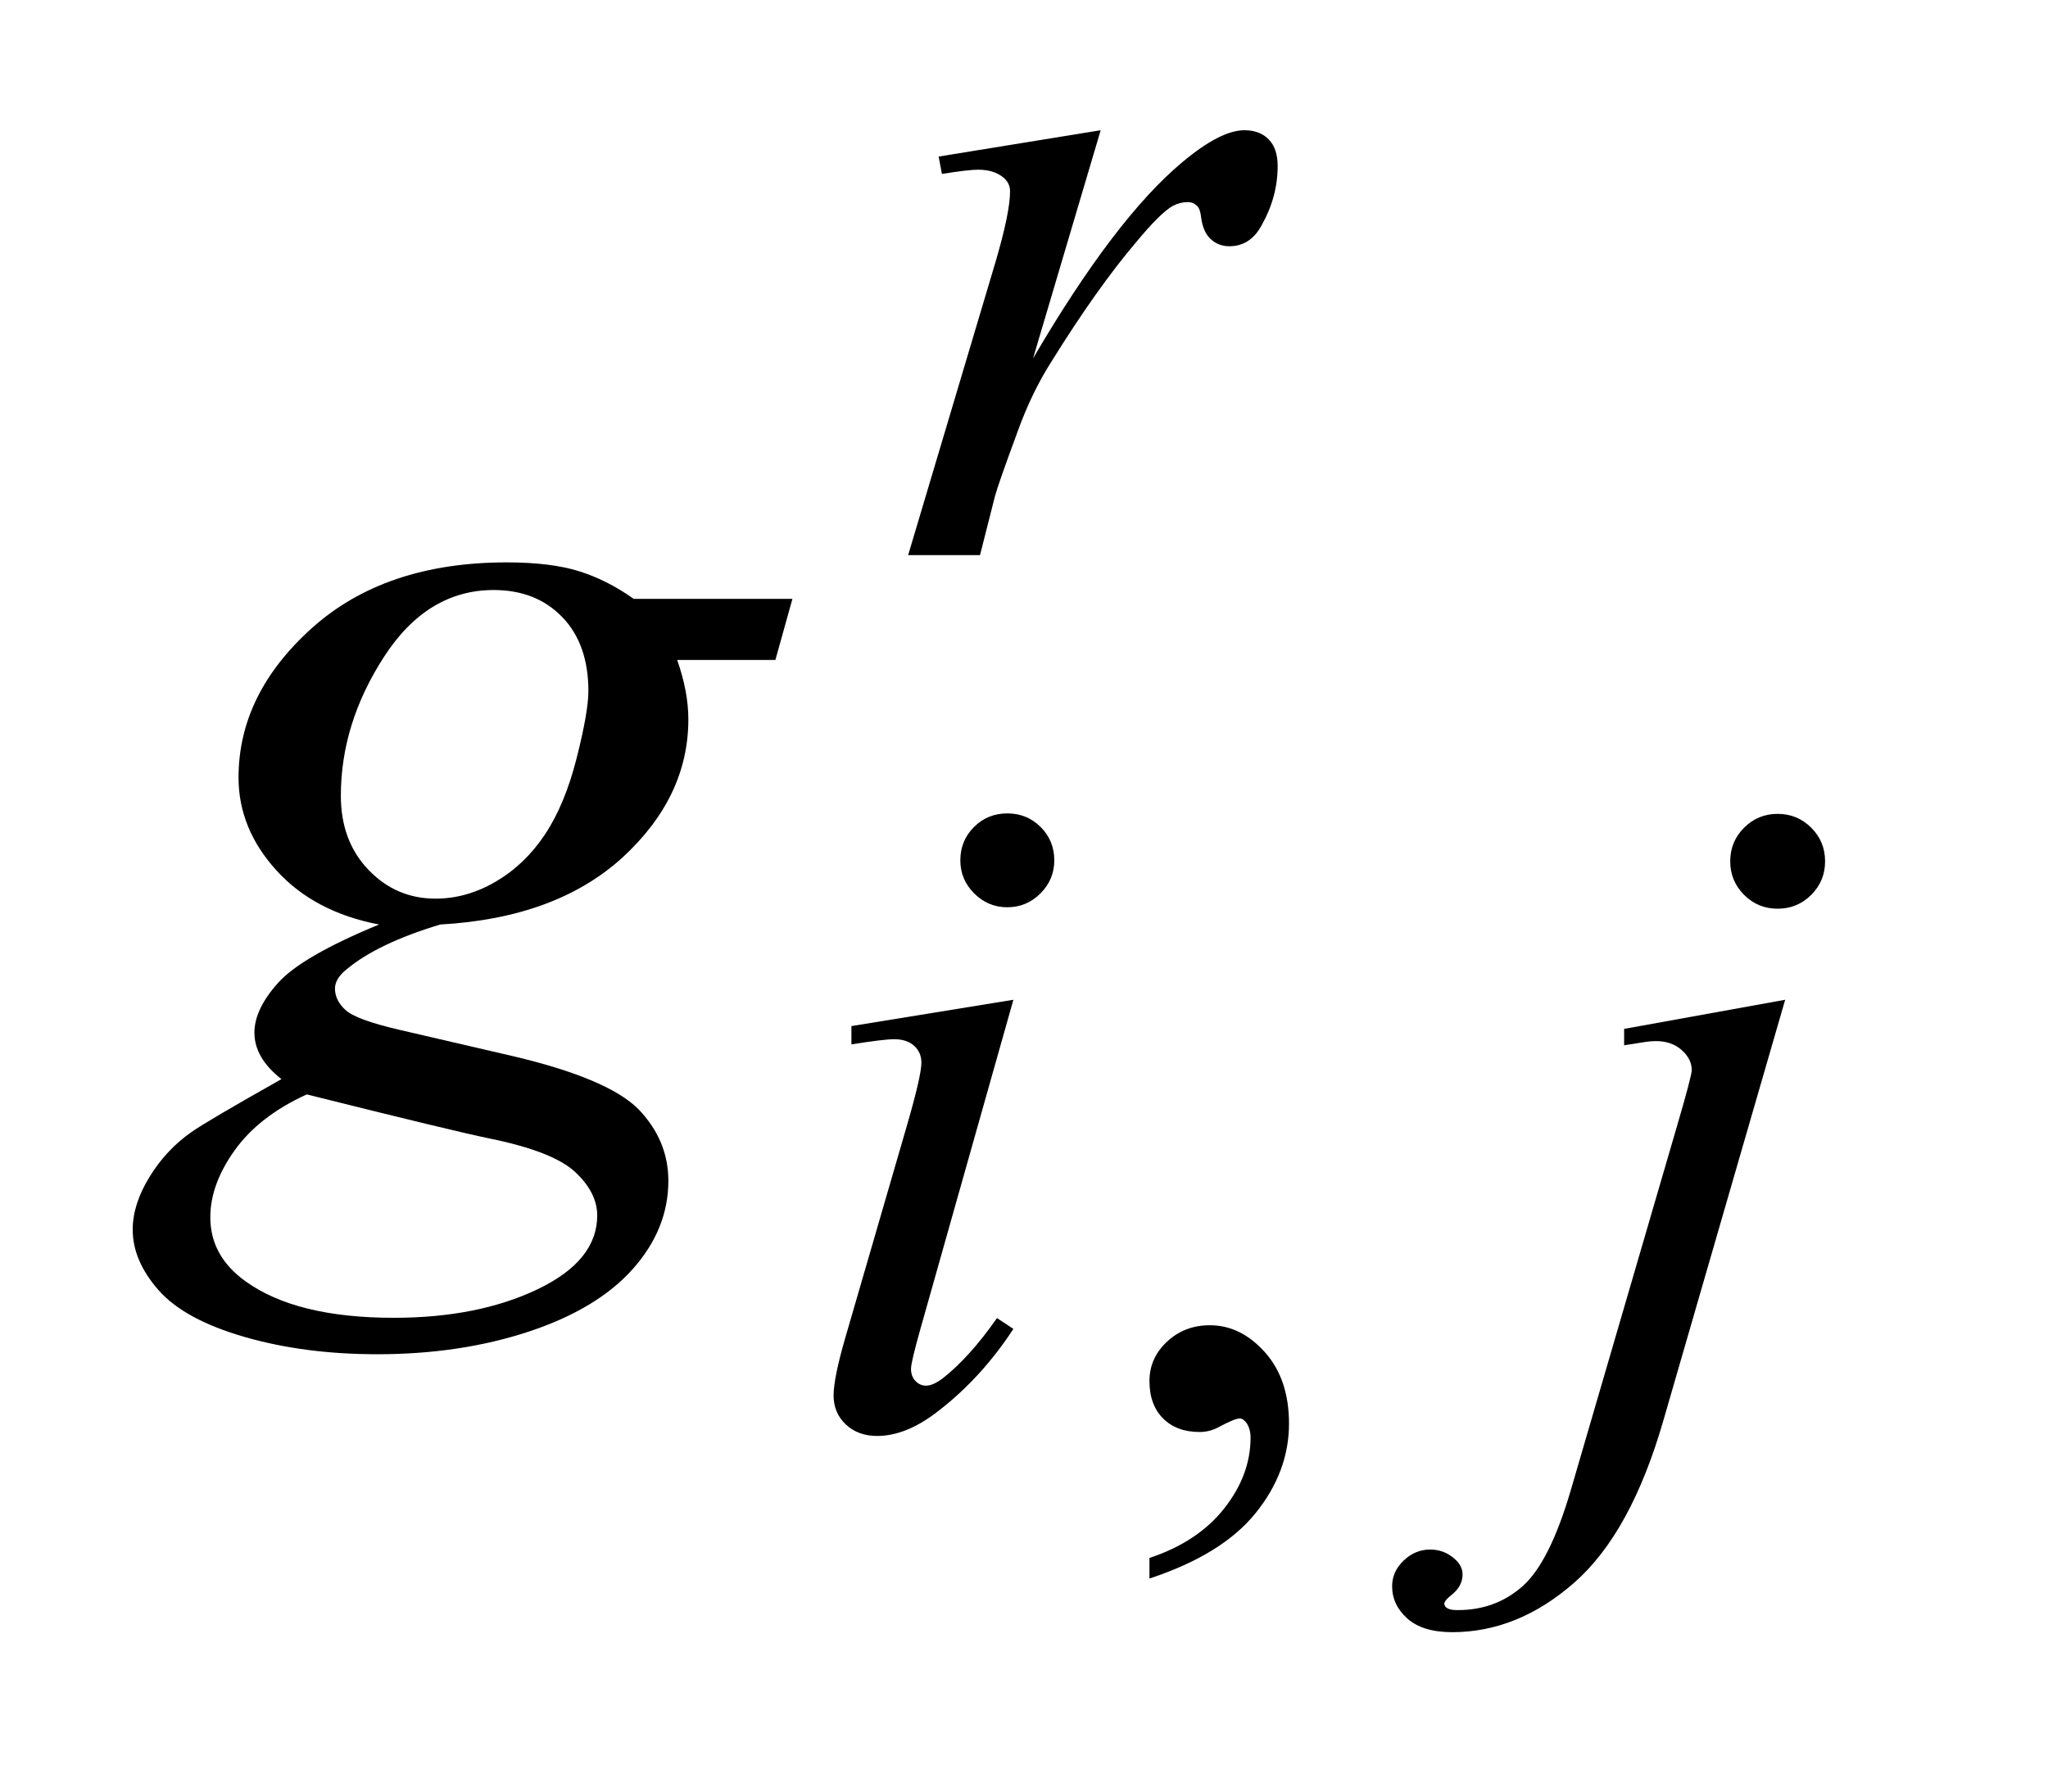 <?xml version="1.0" encoding="UTF-8"?>
<!DOCTYPE svg PUBLIC '-//W3C//DTD SVG 1.0//EN'
          'http://www.w3.org/TR/2001/REC-SVG-20010904/DTD/svg10.dtd'>
<svg stroke-dasharray="none" shape-rendering="auto" xmlns="http://www.w3.org/2000/svg" font-family="'Dialog'" text-rendering="auto" width="24" fill-opacity="1" color-interpolation="auto" color-rendering="auto" preserveAspectRatio="xMidYMid meet" font-size="12px" viewBox="0 0 24 21" fill="black" xmlns:xlink="http://www.w3.org/1999/xlink" stroke="black" image-rendering="auto" stroke-miterlimit="10" stroke-linecap="square" stroke-linejoin="miter" font-style="normal" stroke-width="1" height="21" stroke-dashoffset="0" font-weight="normal" stroke-opacity="1"
><!--Generated by the Batik Graphics2D SVG Generator--><defs id="genericDefs"
  /><g
  ><defs id="defs1"
    ><clipPath clipPathUnits="userSpaceOnUse" id="clipPath1"
      ><path d="M1.043 3.8 L15.711 3.8 L15.711 17.046 L1.043 17.046 L1.043 3.8 Z"
      /></clipPath
      ><clipPath clipPathUnits="userSpaceOnUse" id="clipPath2"
      ><path d="M33.317 121.41 L33.317 544.59 L501.964 544.59 L501.964 121.41 Z"
      /></clipPath
    ></defs
    ><g transform="scale(1.576,1.576) translate(-1.043,-3.8) matrix(0.031,0,0,0.031,0,0)"
    ><path d="M309.359 501.297 L309.359 496.359 Q320.922 492.531 327.266 484.508 Q333.609 476.484 333.609 467.5 Q333.609 465.359 332.594 463.906 Q331.812 462.891 331.031 462.891 Q329.797 462.891 325.641 465.141 Q323.609 466.141 321.375 466.141 Q315.875 466.141 312.617 462.883 Q309.359 459.625 309.359 453.906 Q309.359 448.406 313.57 444.469 Q317.781 440.531 323.844 440.531 Q331.25 440.531 337.039 446.992 Q342.828 453.453 342.828 464.125 Q342.828 475.688 334.797 485.625 Q326.766 495.562 309.359 501.297 Z" stroke="none" clip-path="url(#clipPath2)"
    /></g
    ><g transform="matrix(0.049,0,0,0.049,-1.643,-5.988)"
    ><path d="M258.016 159.656 L296.766 153.359 L280.594 207.938 Q300.25 174.359 316.297 161 Q325.406 153.359 331.125 153.359 Q334.828 153.359 336.961 155.555 Q339.094 157.75 339.094 161.906 Q339.094 169.312 335.281 176.047 Q332.594 181.109 327.531 181.109 Q324.953 181.109 323.102 179.422 Q321.25 177.734 320.797 174.25 Q320.578 172.125 319.781 171.438 Q318.891 170.547 317.656 170.547 Q315.734 170.547 314.062 171.438 Q311.141 173.016 305.188 180.203 Q295.859 191.203 284.969 208.734 Q280.25 216.141 276.891 225.469 Q272.172 238.266 271.5 240.844 L267.906 255 L250.719 255 L271.5 185.266 Q275.094 173.125 275.094 167.969 Q275.094 165.938 273.406 164.594 Q271.156 162.797 267.453 162.797 Q265.094 162.797 258.797 163.812 L258.016 159.656 Z" stroke="none" clip-path="url(#clipPath2)"
    /></g
    ><g transform="matrix(0.049,0,0,0.049,-1.643,-5.988)"
    ><path d="M274.438 316.781 Q279.156 316.781 282.414 320.039 Q285.672 323.297 285.672 328.016 Q285.672 332.609 282.359 335.922 Q279.047 339.234 274.438 339.234 Q269.828 339.234 266.516 335.922 Q263.203 332.609 263.203 328.016 Q263.203 323.297 266.461 320.039 Q269.719 316.781 274.438 316.781 ZM275.891 361.359 L253.656 440.094 Q251.406 448.062 251.406 449.641 Q251.406 451.438 252.477 452.555 Q253.547 453.672 255 453.672 Q256.688 453.672 259.047 451.875 Q265.453 446.828 271.969 437.5 L275.891 440.094 Q268.266 451.766 257.922 459.75 Q250.297 465.703 243.328 465.703 Q238.719 465.703 235.805 462.945 Q232.891 460.188 232.891 456.031 Q232.891 451.875 235.688 442.219 L250.297 391.906 Q253.891 379.562 253.891 376.406 Q253.891 373.938 252.148 372.367 Q250.406 370.797 247.375 370.797 Q244.906 370.797 237.156 372.031 L237.156 367.656 L275.891 361.359 ZM458.672 316.891 Q463.391 316.891 466.703 320.203 Q470.016 323.516 470.016 328.234 Q470.016 332.953 466.703 336.266 Q463.391 339.578 458.672 339.578 Q453.953 339.578 450.641 336.266 Q447.328 332.953 447.328 328.234 Q447.328 323.516 450.641 320.203 Q453.953 316.891 458.672 316.891 ZM460.469 361.359 L431.375 461.875 Q423.625 488.828 410.094 500.734 Q396.562 512.641 380.844 512.641 Q373.766 512.641 370.117 509.383 Q366.469 506.125 366.469 501.641 Q366.469 498.156 369.219 495.516 Q371.969 492.875 375.562 492.875 Q378.828 492.875 381.297 495 Q383.312 496.688 383.312 498.828 Q383.312 501.75 380.5 503.875 Q378.938 505.109 378.938 505.906 L379.156 506.469 Q379.5 506.906 380.172 507.133 Q380.844 507.359 382.188 507.359 Q391.281 507.359 397.742 501.578 Q404.203 495.797 409.25 478.5 L434.406 392.25 Q438.125 379.562 438.125 378.203 Q438.125 375.516 435.711 373.383 Q433.297 371.25 429.578 371.25 Q428.125 371.25 426.219 371.578 Q424.75 371.812 421.953 372.25 L421.953 368.328 L460.469 361.359 Z" stroke="none" clip-path="url(#clipPath2)"
    /></g
    ><g transform="matrix(0.049,0,0,0.049,-1.643,-5.988)"
    ><path d="M223.047 265.453 L218.969 280.078 L195.484 280.078 Q198.156 287.672 198.156 294.281 Q198.156 312.844 182.406 327.328 Q166.516 341.812 138.812 343.359 Q123.906 347.859 116.453 354.047 Q113.641 356.297 113.641 358.688 Q113.641 361.5 116.172 363.82 Q118.703 366.141 128.969 368.531 L156.25 374.859 Q178.891 380.203 186.203 387.516 Q193.375 394.969 193.375 404.672 Q193.375 416.203 184.867 425.766 Q176.359 435.328 159.977 440.742 Q143.594 446.156 123.766 446.156 Q106.328 446.156 91.984 442.008 Q77.641 437.859 71.453 430.828 Q65.266 423.797 65.266 416.344 Q65.266 410.297 69.273 403.758 Q73.281 397.219 79.328 393 Q83.125 390.328 100.844 380.344 Q94.375 375.281 94.375 369.234 Q94.375 363.609 100.07 357.281 Q105.766 350.953 124.188 343.359 Q108.719 340.406 99.648 330.422 Q90.578 320.438 90.578 308.203 Q90.578 288.234 108.086 272.484 Q125.594 256.734 154.703 256.734 Q165.25 256.734 172 258.844 Q178.75 260.953 185.078 265.453 L223.047 265.453 ZM174.25 287.531 Q174.25 276.281 167.992 269.812 Q161.734 263.344 151.609 263.344 Q135.719 263.344 125.383 279.305 Q115.047 295.266 115.047 312.562 Q115.047 323.391 121.656 330.281 Q128.266 337.172 137.688 337.172 Q145.141 337.172 152.102 333.094 Q159.062 329.016 163.844 321.844 Q168.625 314.672 171.438 303.562 Q174.25 292.453 174.25 287.531 ZM106.891 384 Q95.5 389.203 89.664 397.359 Q83.828 405.516 83.828 413.391 Q83.828 422.672 92.266 428.719 Q104.359 437.438 127.703 437.438 Q147.812 437.438 162.086 430.617 Q176.359 423.797 176.359 412.969 Q176.359 407.484 171.086 402.562 Q165.812 397.641 150.625 394.547 Q142.328 392.859 106.891 384 Z" stroke="none" clip-path="url(#clipPath2)"
    /></g
  ></g
></svg
>
